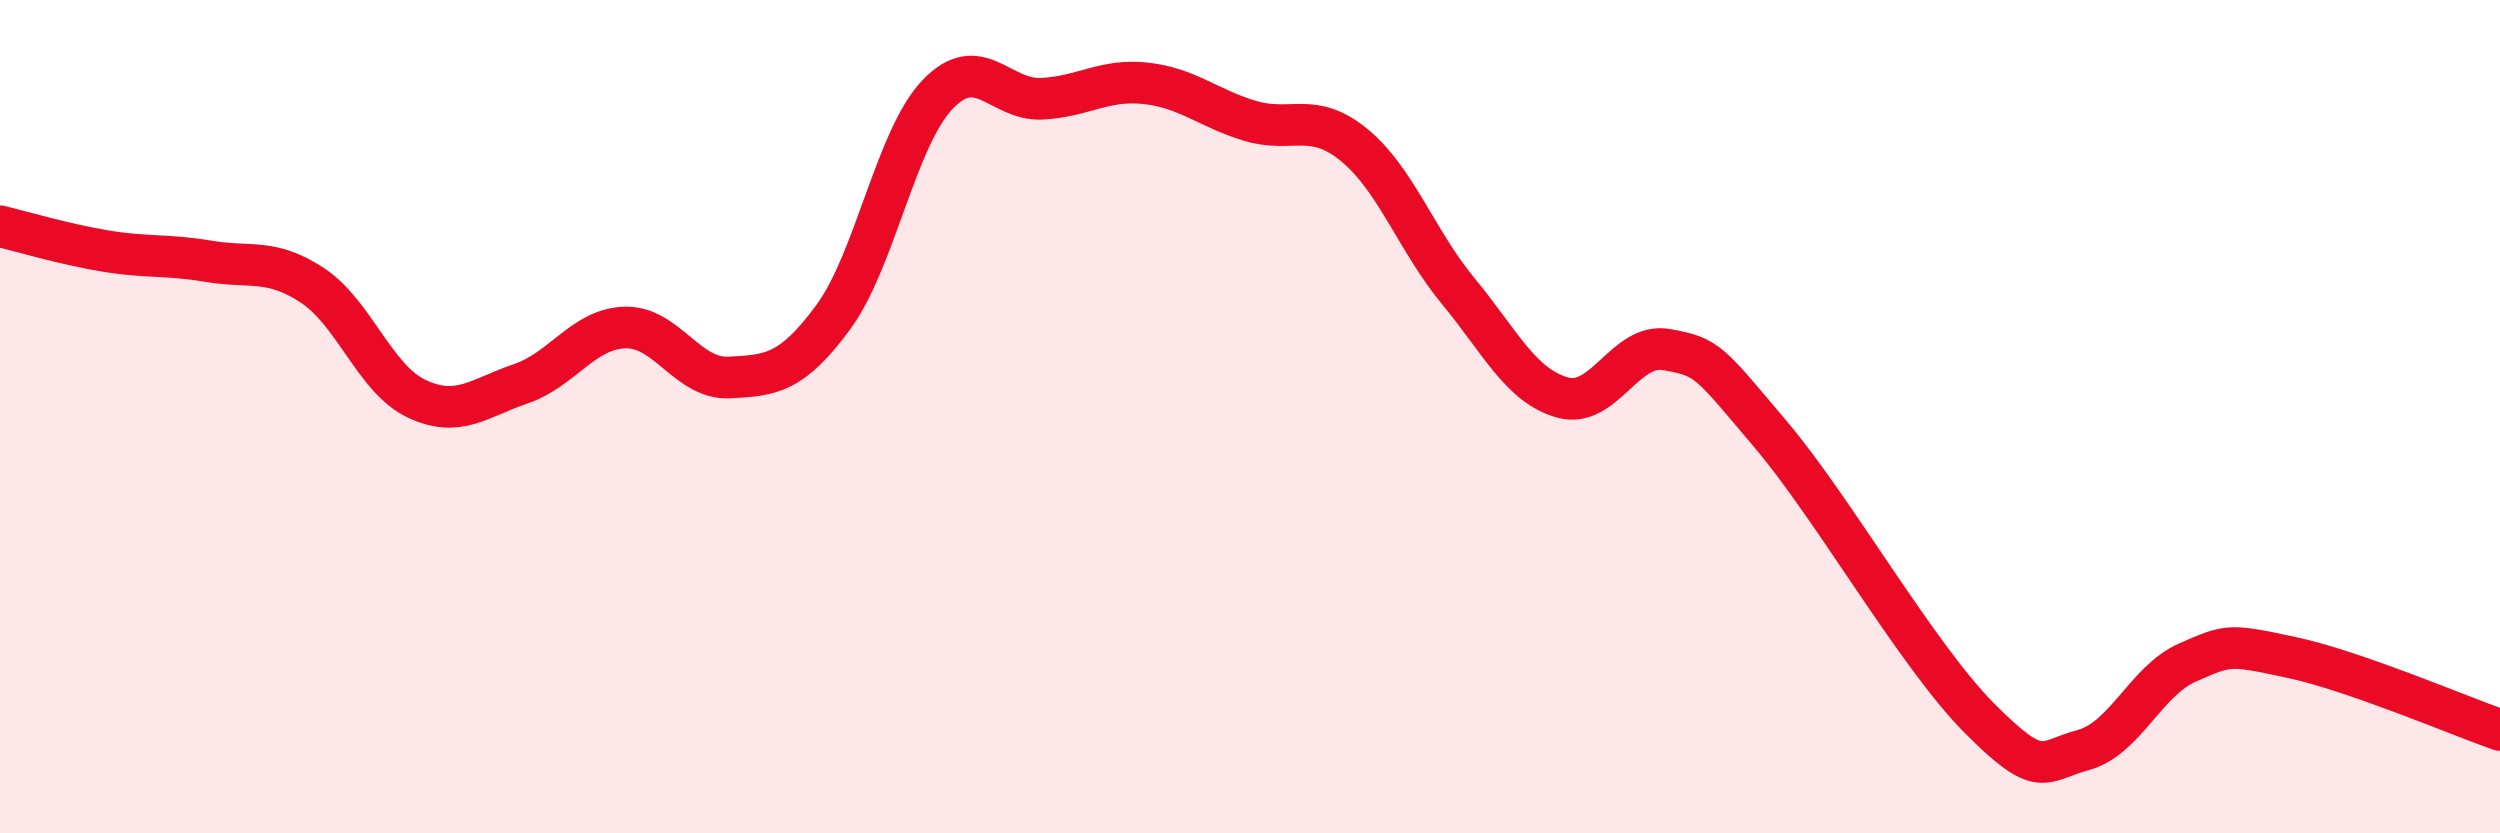 
    <svg width="60" height="20" viewBox="0 0 60 20" xmlns="http://www.w3.org/2000/svg">
      <path
        d="M 0,5.43 C 0.5,5.55 1.5,5.85 2.5,6.02 C 3.5,6.19 4,6.1 5,6.27 C 6,6.44 6.5,6.19 7.5,6.85 C 8.5,7.51 9,9.1 10,9.57 C 11,10.04 11.5,9.55 12.5,9.21 C 13.5,8.87 14,7.89 15,7.86 C 16,7.83 16.5,9.11 17.5,9.06 C 18.5,9.01 19,8.97 20,7.61 C 21,6.25 21.5,3.32 22.5,2.27 C 23.5,1.22 24,2.42 25,2.37 C 26,2.32 26.5,1.89 27.5,2 C 28.5,2.11 29,2.6 30,2.9 C 31,3.2 31.5,2.66 32.5,3.48 C 33.5,4.3 34,5.78 35,6.99 C 36,8.2 36.5,9.26 37.5,9.54 C 38.5,9.82 39,8.21 40,8.39 C 41,8.57 41,8.66 42.5,10.43 C 44,12.2 46,15.72 47.5,17.23 C 49,18.74 49,18.27 50,18 C 51,17.73 51.5,16.34 52.5,15.9 C 53.5,15.46 53.5,15.46 55,15.78 C 56.5,16.1 59,17.17 60,17.52L60 20L0 20Z"
        fill="#EB0A25"
        opacity="0.1"
        stroke-linecap="round"
        stroke-linejoin="round"
      />
      <path
        d="M 0,5.43 C 0.5,5.55 1.5,5.85 2.5,6.02 C 3.5,6.19 4,6.1 5,6.27 C 6,6.44 6.5,6.19 7.5,6.85 C 8.5,7.51 9,9.1 10,9.57 C 11,10.04 11.5,9.55 12.5,9.21 C 13.5,8.87 14,7.89 15,7.86 C 16,7.83 16.5,9.11 17.5,9.06 C 18.5,9.01 19,8.97 20,7.61 C 21,6.25 21.5,3.32 22.5,2.27 C 23.5,1.22 24,2.42 25,2.37 C 26,2.32 26.5,1.89 27.5,2 C 28.5,2.11 29,2.6 30,2.9 C 31,3.2 31.5,2.66 32.5,3.48 C 33.5,4.3 34,5.78 35,6.99 C 36,8.2 36.5,9.26 37.5,9.54 C 38.5,9.82 39,8.21 40,8.39 C 41,8.57 41,8.66 42.5,10.43 C 44,12.2 46,15.72 47.5,17.23 C 49,18.74 49,18.27 50,18 C 51,17.73 51.5,16.34 52.5,15.9 C 53.5,15.46 53.5,15.46 55,15.78 C 56.5,16.1 59,17.17 60,17.52"
        stroke="#EB0A25"
        stroke-width="1"
        fill="none"
        stroke-linecap="round"
        stroke-linejoin="round"
      />
    </svg>
  